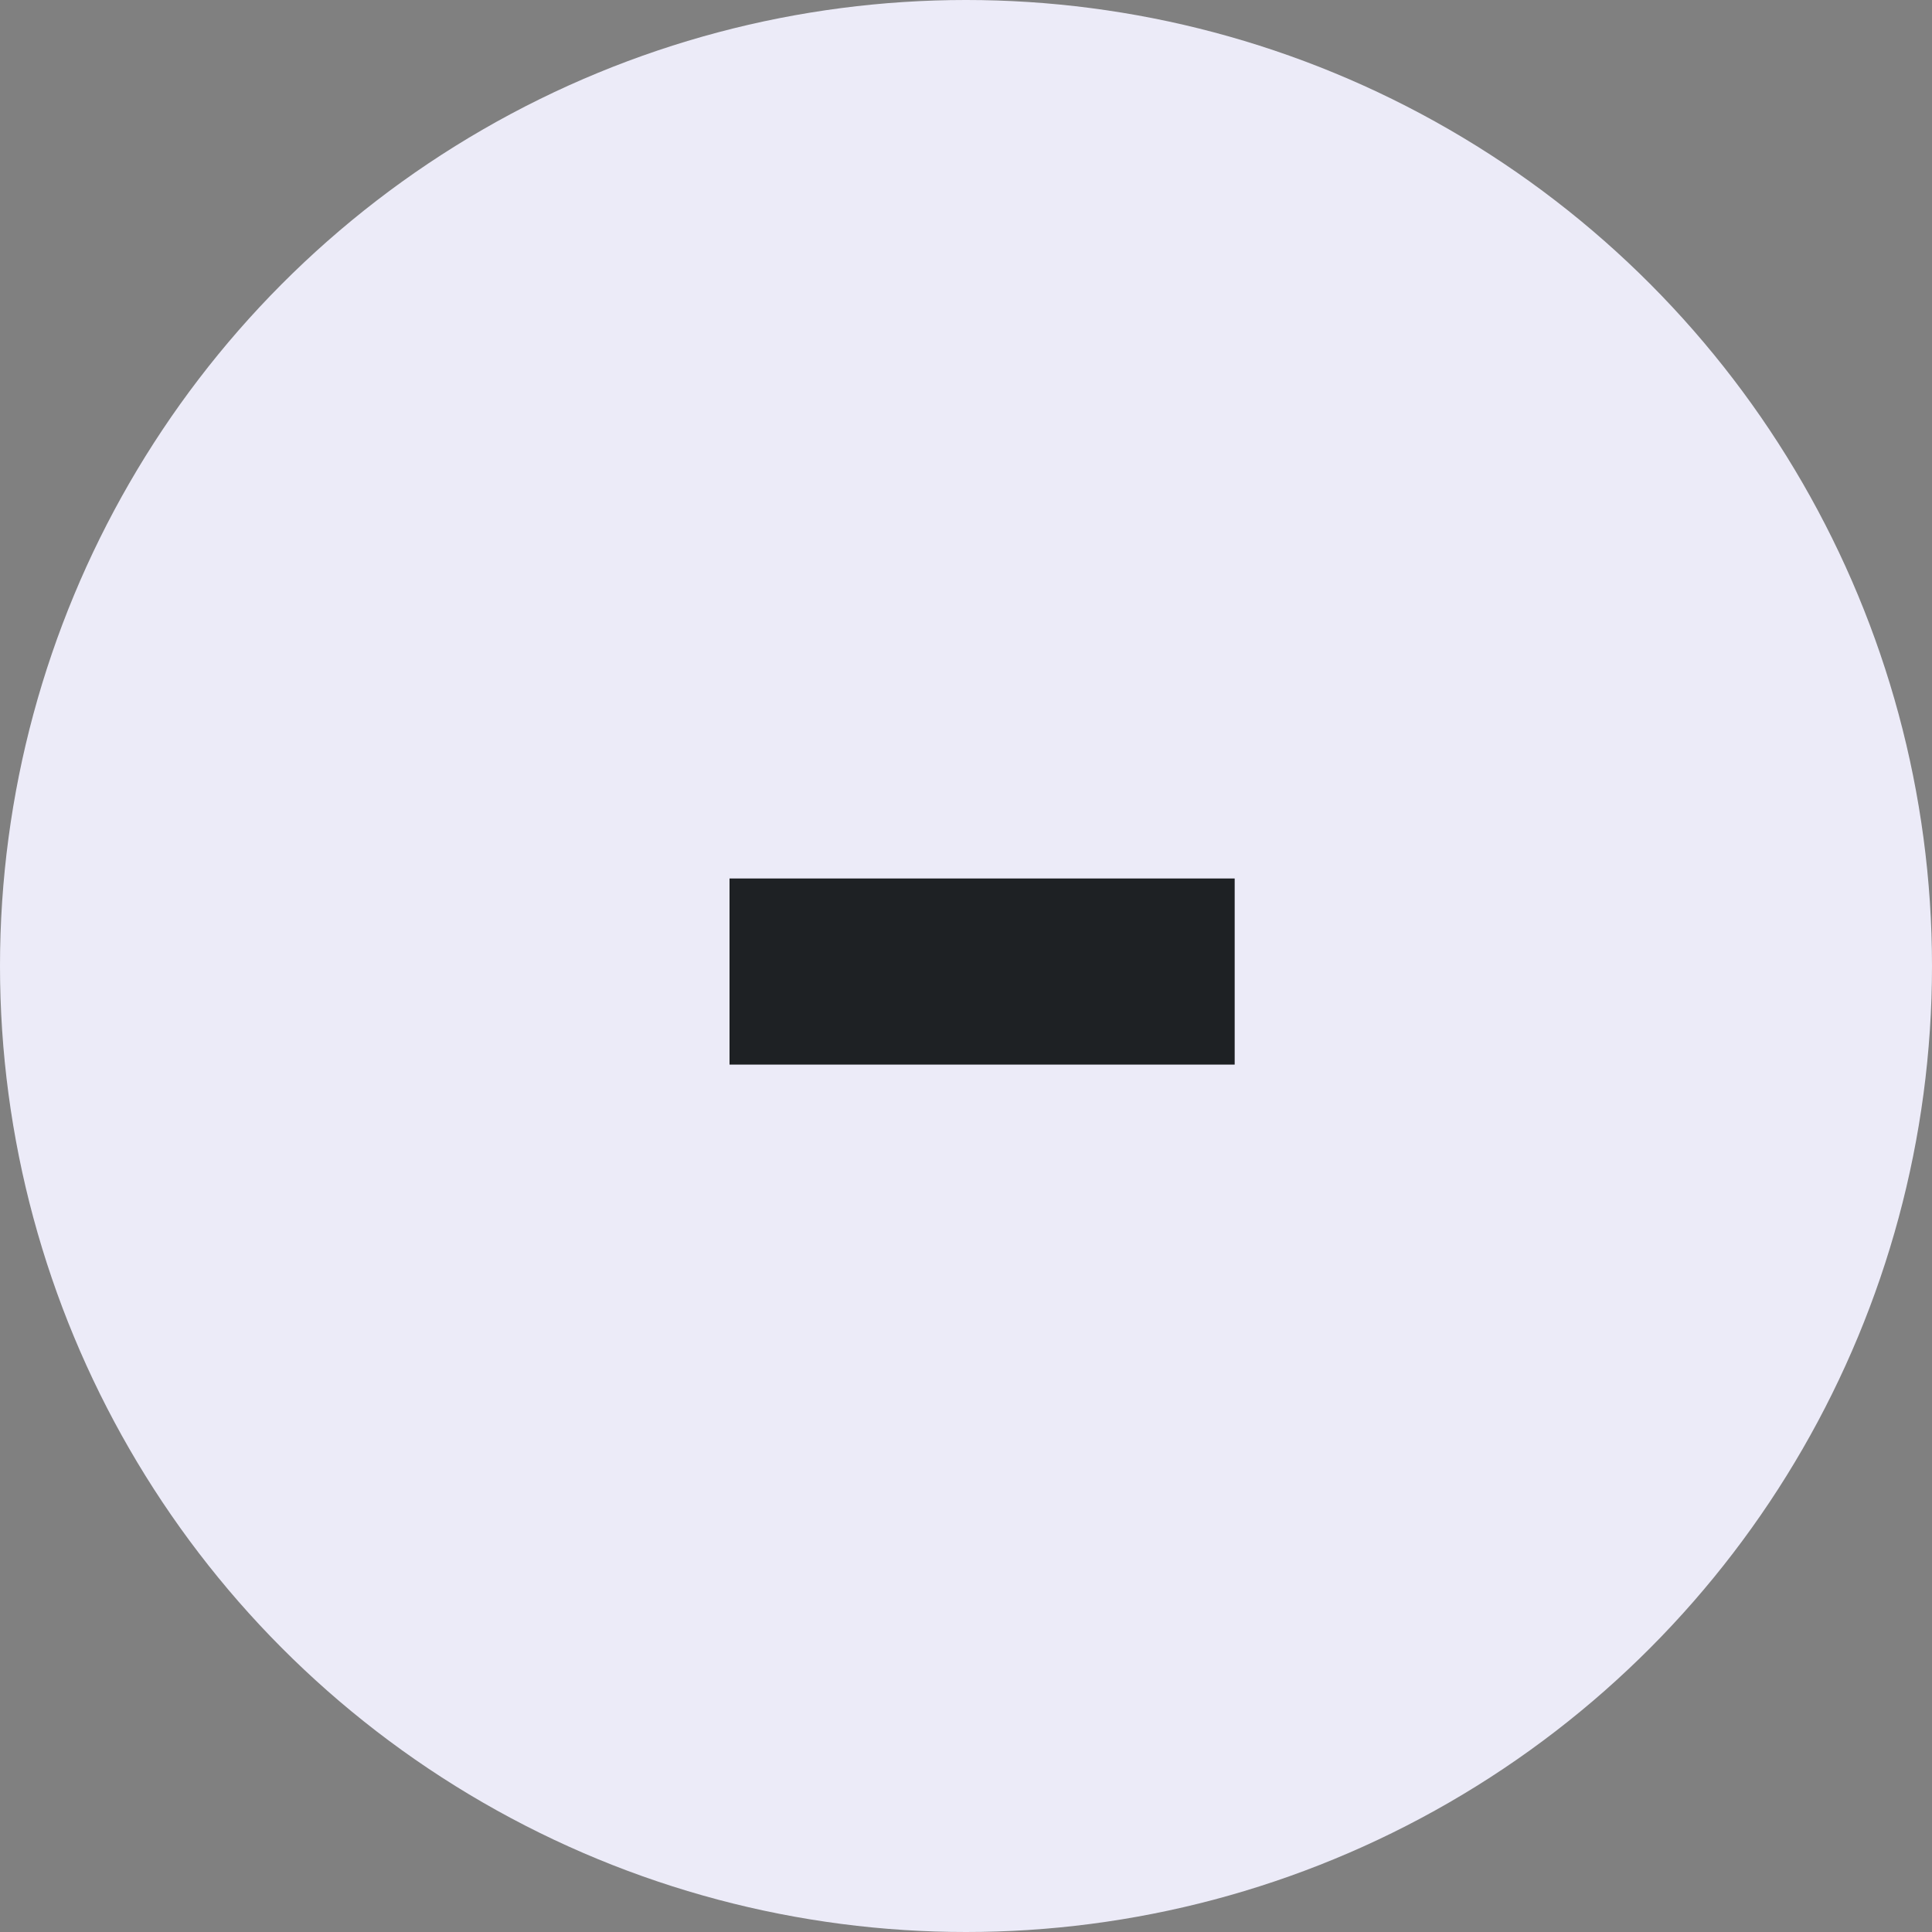 <?xml version="1.0" encoding="UTF-8"?>
<svg width="30px" height="30px" viewBox="0 0 30 30" version="1.1" xmlns="http://www.w3.org/2000/svg" xmlns:xlink="http://www.w3.org/1999/xlink">
    <rect x="0" y="0" width="30" height="30" fill="#808080" stroke="none"/>
    <title>Group 94 Copy 2</title>
    <g id="Symbols" stroke="none" stroke-width="1" fill="none" fill-rule="evenodd">
        <g id="Mobile/Footer" transform="translate(-264, -150)">
            <g id="Column1" transform="translate(20, 6)">
                <g id="Group-94-Copy-2" transform="translate(244, 137)">
                    <circle id="Oval" fill="#ECEBF8" cx="15" cy="22" r="15"></circle>
                    <polygon id="-" fill="#1E2124" fill-rule="nonzero" points="19.172 23.531 19.172 20.641 11.328 20.641 11.328 23.531"></polygon>
                </g>
            </g>
        </g>
    </g>
</svg>